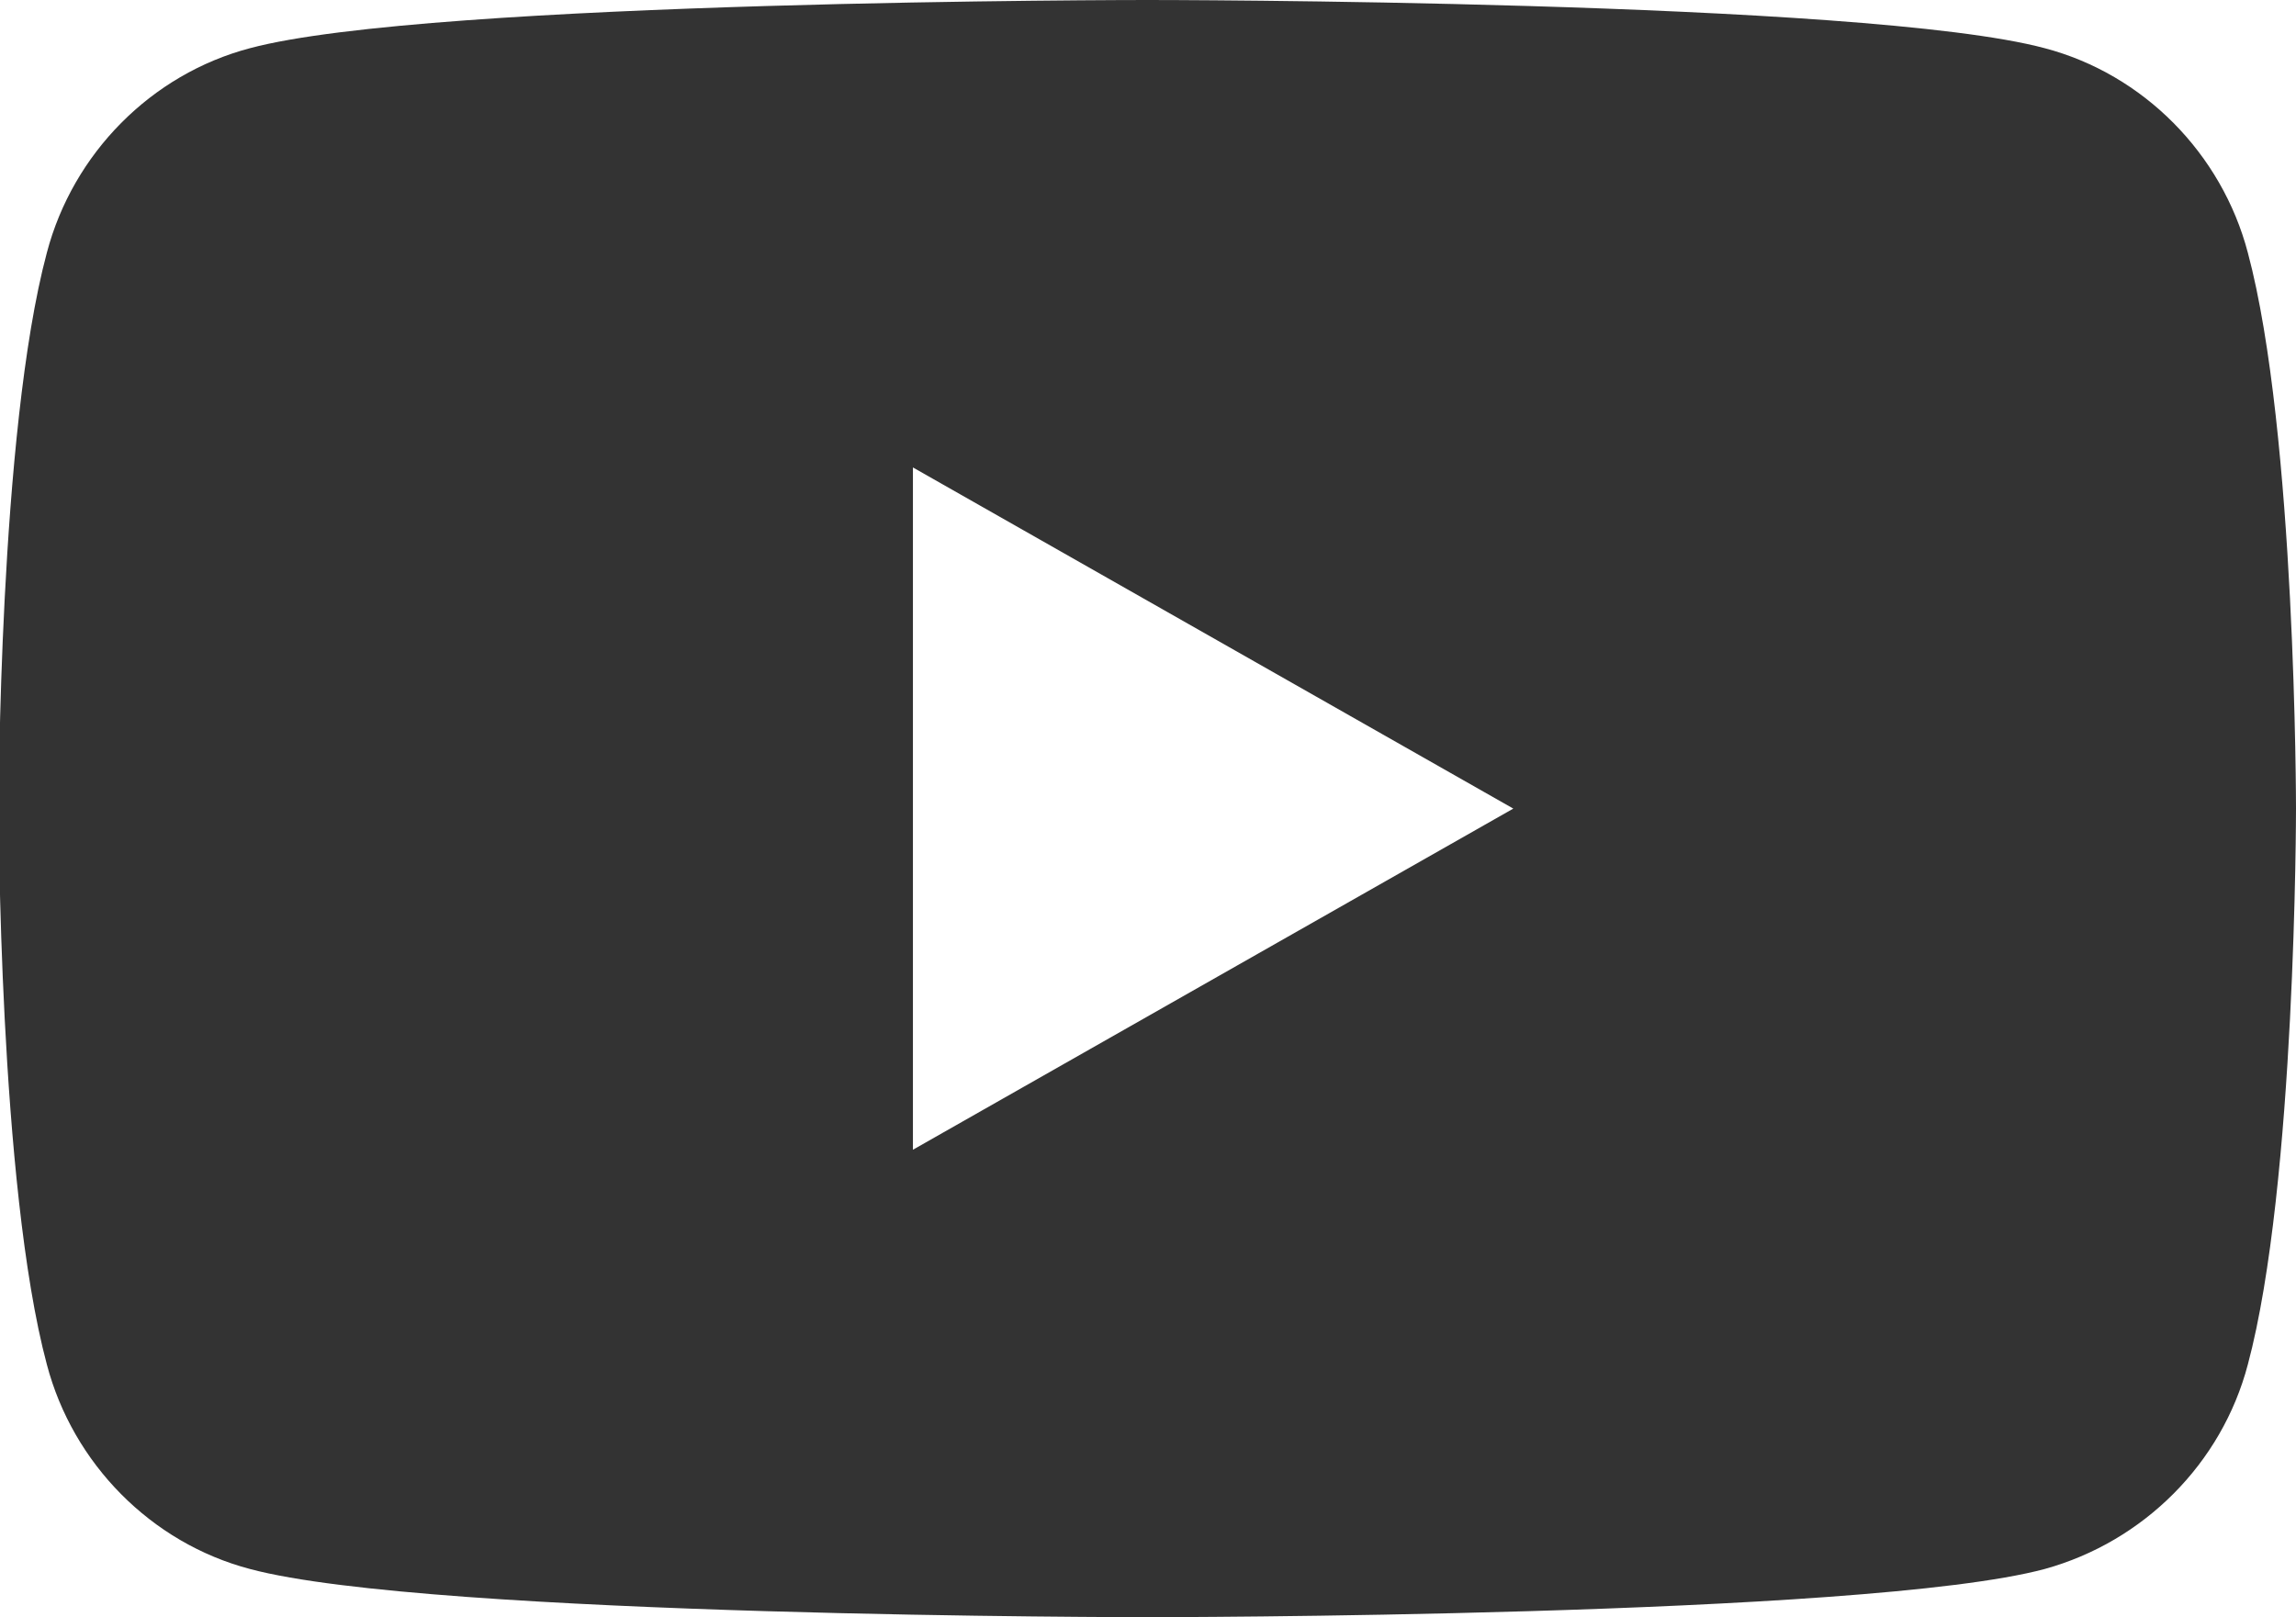 <svg viewBox="0 0 17.63 12.42" xmlns="http://www.w3.org/2000/svg"><path d="m17.63 6.21s0 2.89-.37 4.27c-.2.76-.8 1.36-1.56 1.57-1.38.37-6.89.37-6.89.37s-5.51 0-6.89-.37c-.76-.2-1.36-.81-1.56-1.57-.37-1.38-.37-4.27-.37-4.27s0-2.89.37-4.27c.2-.76.8-1.37 1.56-1.57 1.38-.37 6.89-.37 6.89-.37s5.51 0 6.89.37c.76.2 1.36.81 1.56 1.57.37 1.38.37 4.27.37 4.27zm-10.62 2.62 4.61-2.62-4.61-2.62z" fill="#333"/></svg>
